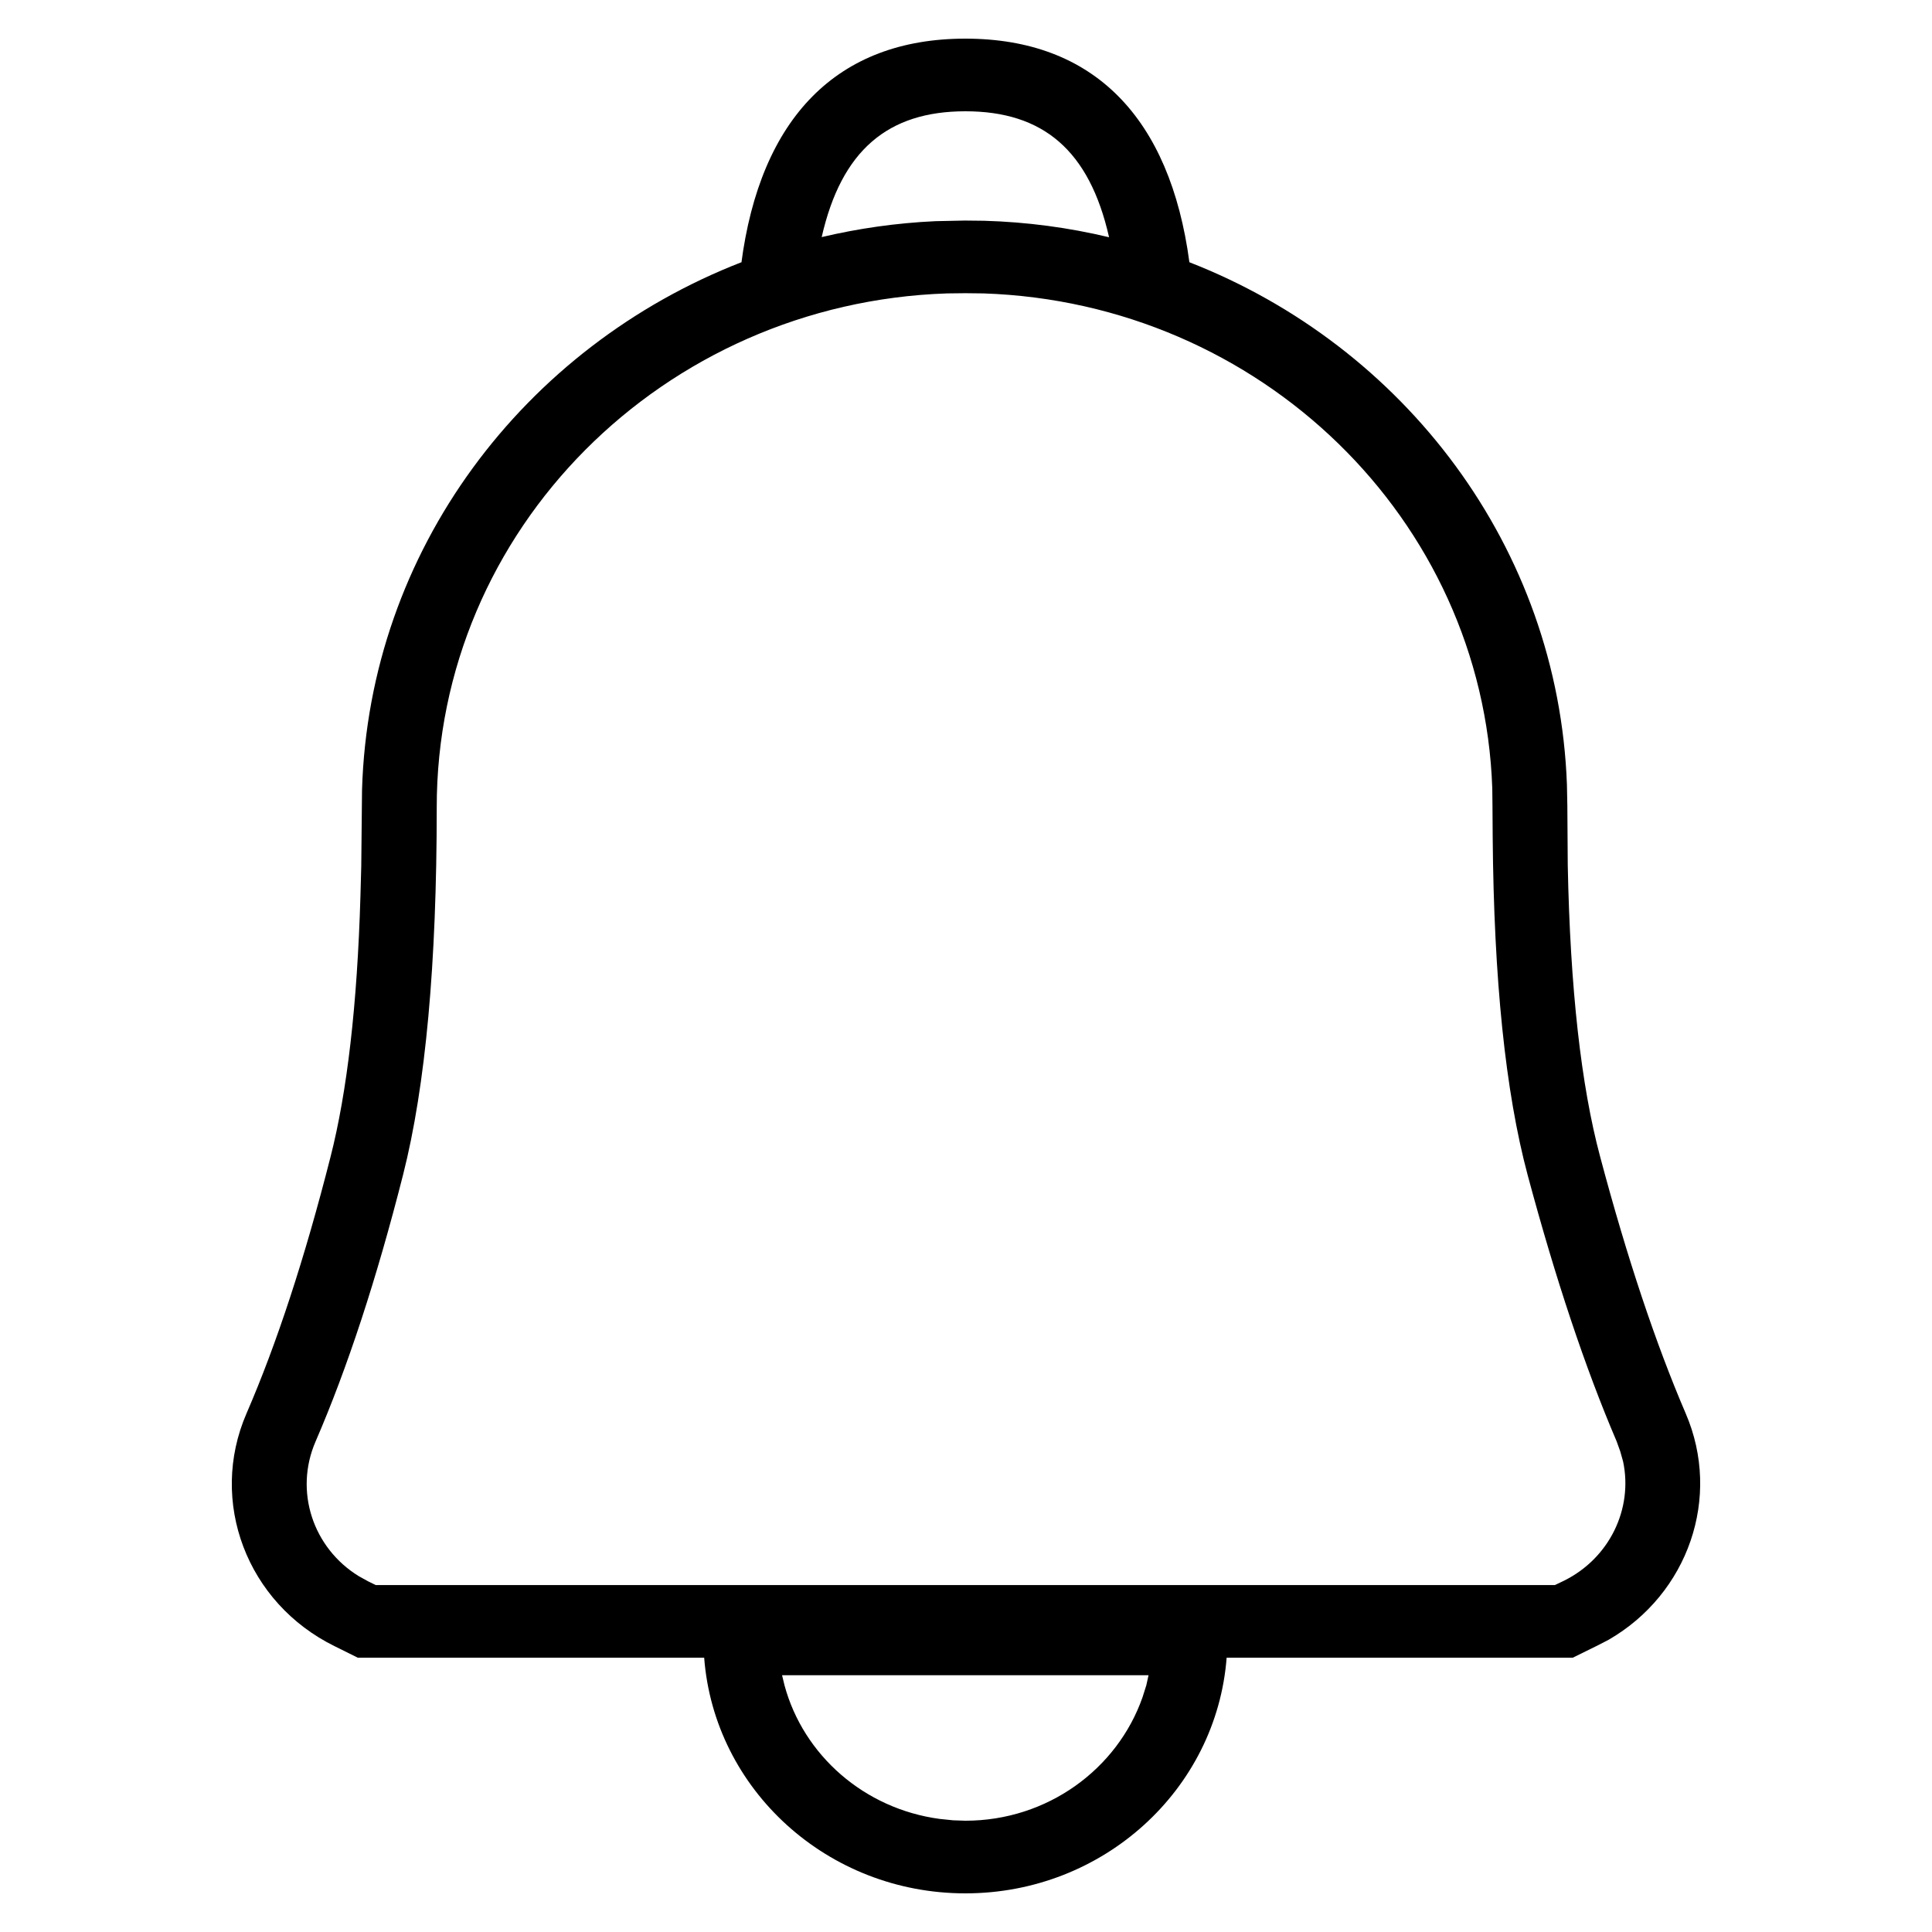 <?xml version="1.0" encoding="UTF-8" standalone="no"?>
<svg xmlns:dc="http://purl.org/dc/elements/1.1/" xmlns:cc="http://creativecommons.org/ns#" xmlns:rdf="http://www.w3.org/1999/02/22-rdf-syntax-ns#" xmlns:svg="http://www.w3.org/2000/svg" xmlns="http://www.w3.org/2000/svg" id="svg5" version="1.2" viewBox="0 0 37.5 37.5" height="37.5pt" width="37.5pt">
  <defs id="defs9"></defs>
  <g id="surface1">
    <path id="path2" d="M 18.738 0.75 C 21.227 0.75 22.711 2.281 23.086 5.09 C 27.262 6.719 30.246 10.625 30.414 15.23 L 30.422 15.637 L 30.43 16.793 C 30.477 19.18 30.688 21.07 31.059 22.453 C 31.582 24.418 32.137 26.078 32.719 27.434 C 33.422 29.066 32.766 30.938 31.223 31.828 L 31.004 31.941 L 30.527 32.176 L 23.809 32.176 C 23.613 34.734 21.418 36.75 18.738 36.75 C 16.059 36.75 13.863 34.734 13.668 32.176 L 6.945 32.176 L 6.496 31.953 C 4.793 31.117 4.043 29.145 4.785 27.434 C 5.371 26.082 5.914 24.426 6.414 22.461 C 6.738 21.195 6.934 19.504 6.996 17.398 L 7.012 16.812 L 7.027 15.332 C 7.164 10.68 10.172 6.73 14.391 5.09 L 14.387 5.125 C 14.754 2.293 16.246 0.75 18.738 0.75 Z M 22.293 32.516 L 15.18 32.516 L 15.227 32.711 C 15.594 34.07 16.777 35.109 18.238 35.305 L 18.5 35.332 L 18.738 35.34 C 20.332 35.34 21.688 34.336 22.176 32.945 L 22.25 32.711 Z M 18.738 5.691 L 18.383 5.695 C 12.875 5.879 8.469 10.281 8.477 15.68 C 8.477 18.703 8.262 21.074 7.824 22.801 C 7.309 24.828 6.742 26.555 6.125 27.98 C 5.707 28.945 6.074 30.047 6.965 30.594 L 7.148 30.695 L 7.293 30.766 L 30.18 30.766 L 30.352 30.684 C 31.242 30.246 31.699 29.285 31.504 28.367 L 31.449 28.172 L 31.379 27.977 C 30.77 26.555 30.195 24.832 29.652 22.809 C 29.219 21.191 28.996 19.008 28.973 16.25 L 28.969 15.652 L 28.965 15.301 C 28.785 10.078 24.461 5.875 19.09 5.695 Z M 18.738 2.16 C 17.234 2.16 16.332 2.918 15.949 4.602 C 16.66 4.434 17.398 4.328 18.156 4.293 L 18.727 4.281 L 19.102 4.285 C 19.934 4.309 20.746 4.418 21.527 4.605 C 21.145 2.918 20.246 2.16 18.738 2.16 Z M 18.738 2.16 " style=" stroke:none;fill-rule:nonzero;fill:rgb(0%,0%,0%);fill-opacity:1;"></path>
  </g>
</svg>
